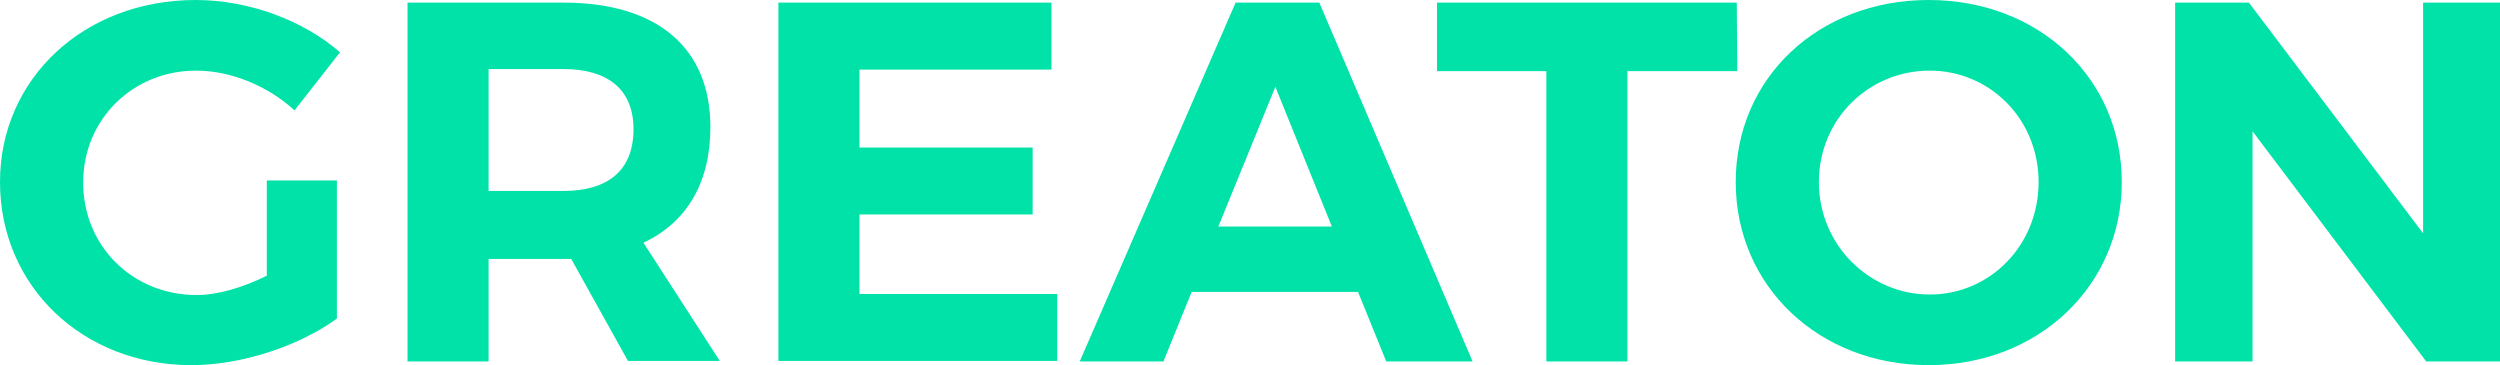 <?xml version="1.0" encoding="UTF-8"?> <svg xmlns="http://www.w3.org/2000/svg" xmlns:xlink="http://www.w3.org/1999/xlink" version="1.1" id="Layer_1" x="0px" y="0px" viewBox="0 0 477.9 69.8" style="enable-background:new 0 0 477.9 69.8;" xml:space="preserve"> <style type="text/css"> .st0{fill-rule:evenodd;clip-rule:evenodd;fill:#00E2A8;} </style> <g> <g> <path id="SVGID_1_" class="st0" d="M477.9,69.1h-14.1l-33.2-44v44h-14.8V0.5h14.1l33.3,44.1V0.5h14.7L477.9,69.1L477.9,69.1z M368.9,13.5c-11.6,0-21.2,9.2-21.2,21.3s9.7,21.5,21.2,21.5s20.8-9.4,20.8-21.5S380.3,13.5,368.9,13.5z M368.7,0 c21,0,36.9,14.9,36.9,34.8c0,19.8-15.9,35-36.9,35s-36.9-15.1-36.9-35C331.8,14.8,347.7,0,368.7,0z M332.1,13.6h-21v55.5h-15.5 V13.6h-20.9V0.5h57.3L332.1,13.6L332.1,13.6z M254.6,43.3l-10.8-26.7l-10.9,26.7H254.6z M259.6,55.8h-31.8l-5.4,13.3h-16 l29.8-68.6h16l29.3,68.6H265L259.6,55.8z M201.1,13.3h-36.8v14.9h33.1v12.8h-33.1v15.2h37.8v12.8h-53.3V0.5h52.2V13.3z M93.4,36.5 h14.3c8.5,0,13.4-3.9,13.4-11.8c0-7.6-4.9-11.5-13.4-11.5H93.4V36.5z M120.1,69.1l-10.9-19.6H93.4v19.6H77.9V0.5h29.8 c17.9,0,28.1,8.6,28.1,23.8c0,10.6-4.5,18.2-12.8,22.1l14.6,22.6H120.1z M51,34.5h13.4v26.4c-7.3,5.3-18.3,8.9-27.8,8.9 C15.8,69.8,0,54.7,0,34.8C0,15,16.1,0,37.4,0C47.6,0,58,3.9,65,10l-8.7,11.1c-5.1-4.7-12.2-7.6-18.8-7.6 c-12.1,0-21.6,9.3-21.6,21.4c0,12.2,9.5,21.5,21.7,21.5c4.1,0,9-1.5,13.4-3.7L51,34.5L51,34.5z"></path> </g> </g> </svg> 
